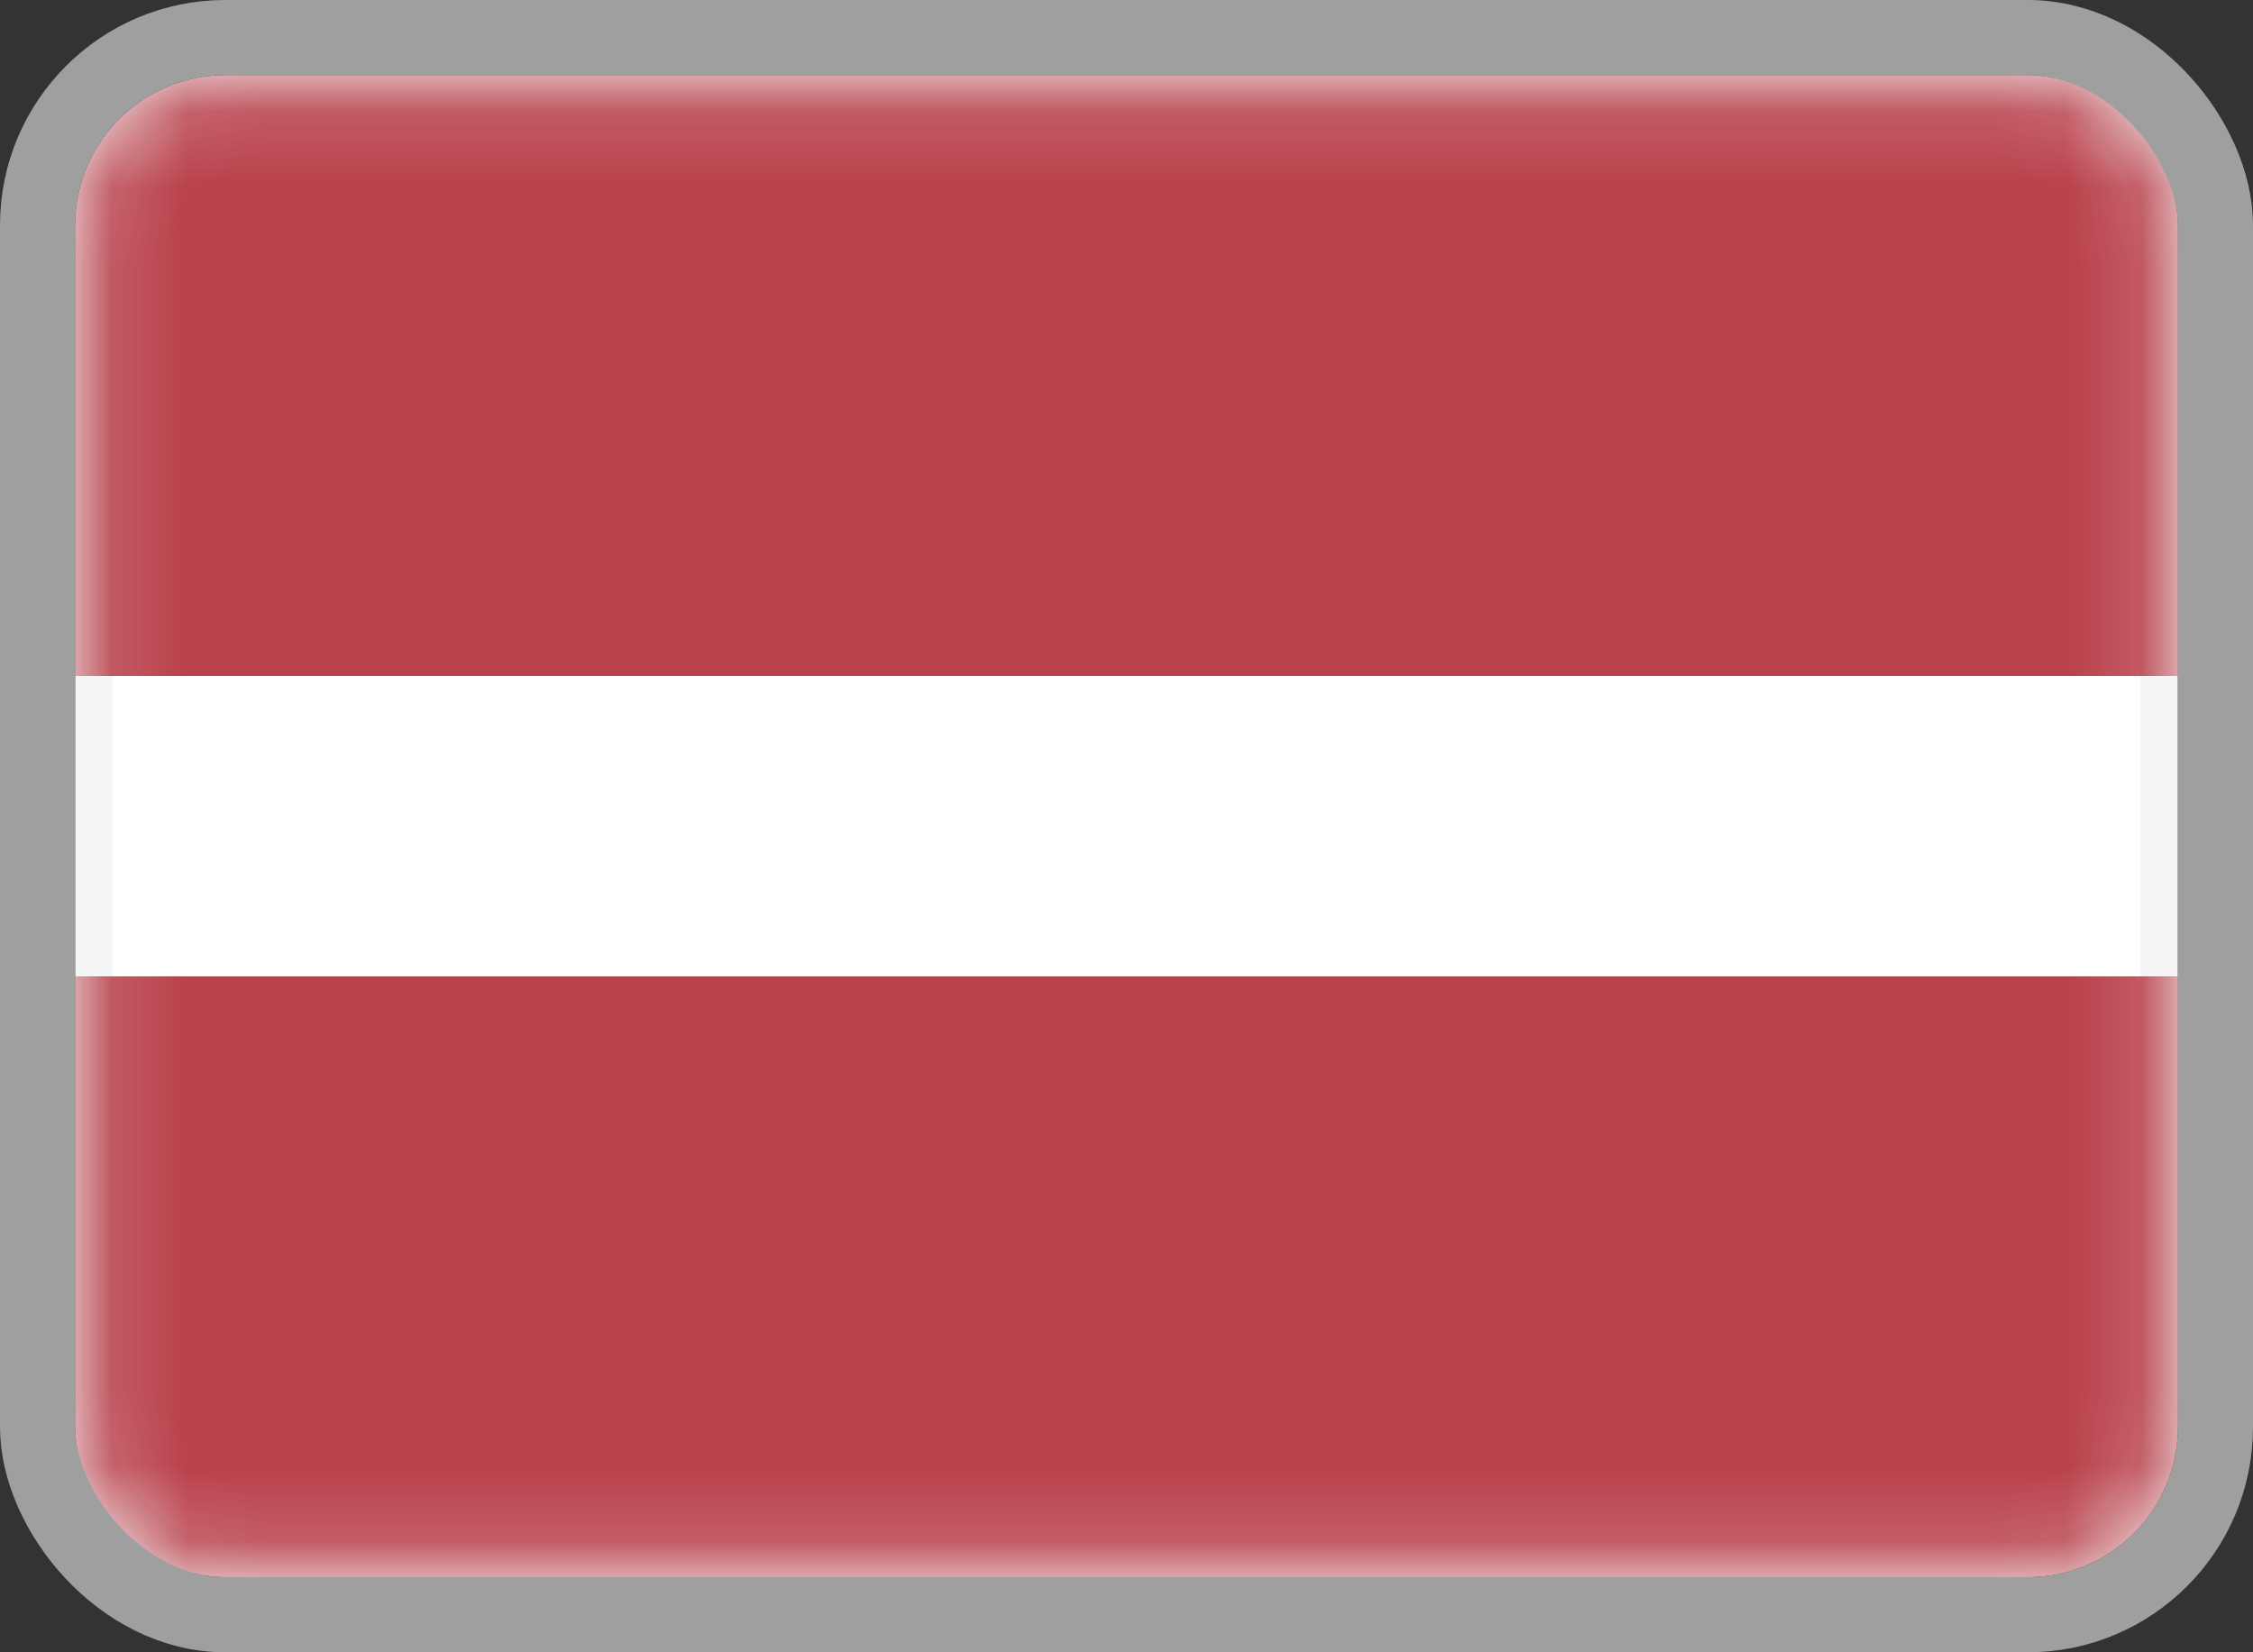 <svg width="30" height="22" viewBox="0 0 30 22" fill="none" xmlns="http://www.w3.org/2000/svg">
<rect x="0" y="0" width="30" height="22" fill="#333333" stroke="none"/>
<rect x="1.25" y="1.25" width="27.5" height="19.5" rx="1.75" fill="white" stroke="#F5F5F5" stroke-width="0.5"/>
<mask id="mask0_1905_7394" style="mask-type:luminance" maskUnits="userSpaceOnUse" x="1" y="1" width="28" height="20">
<rect x="1.25" y="1.25" width="27.5" height="19.5" rx="1.75" fill="white" stroke="white" stroke-width="0.5"/>
</mask>
<g mask="url(#mask0_1905_7394)">
<path fill-rule="evenodd" clip-rule="evenodd" d="M1 9H29V1H1V9Z" fill="#B9414B"/>
<path fill-rule="evenodd" clip-rule="evenodd" d="M1 21H29V13H1V21Z" fill="#B9414B"/>
</g>
<rect x="0.5" y="0.5" width="29" height="21" rx="2.5" stroke="#9F9F9F"/>
</svg>
